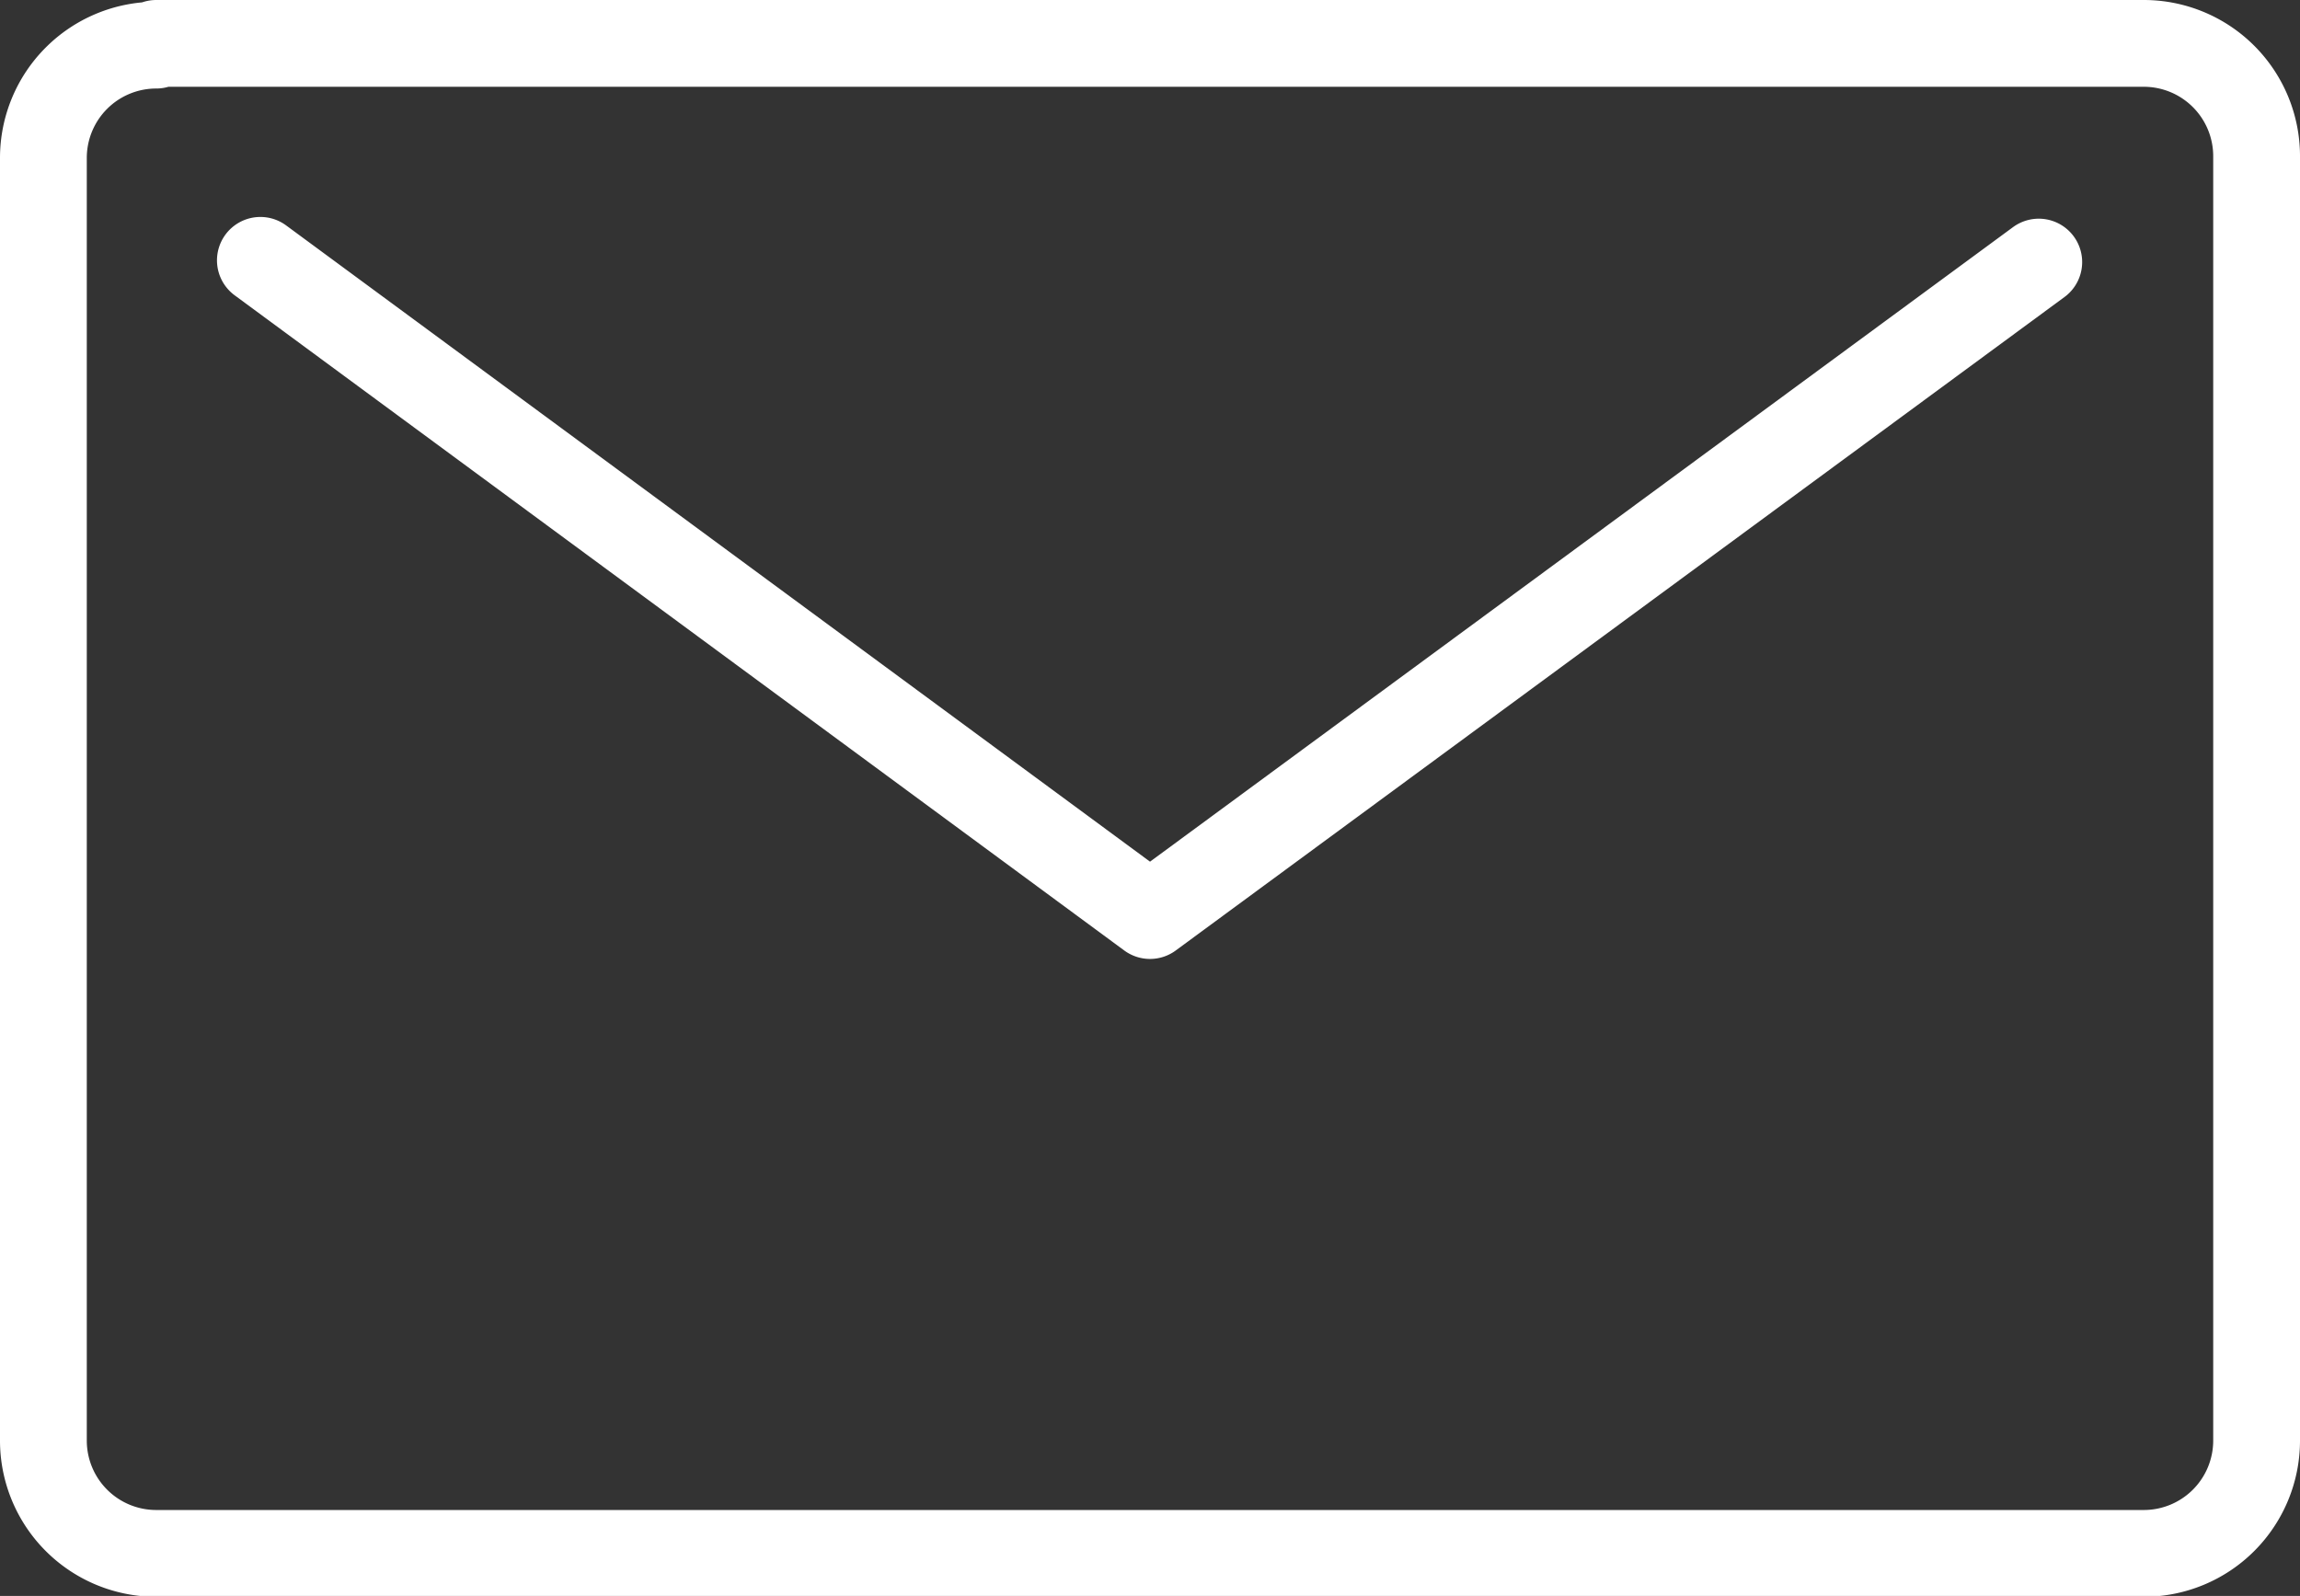 <svg xmlns="http://www.w3.org/2000/svg" width="26.5" height="18.39" viewBox="0 0 26.5 18.39"><rect x="0" y="0" width="26.5" height="18.39" fill="#333333" stroke="none"/><path fill="none" stroke="#fff" stroke-linecap="round" stroke-linejoin="round" d="M1.8.52a1.3 1.3 0 0 0-1.3 1.3h0V16.6a1.3 1.3 0 0 0 1.3 1.3h22.9a1.3 1.3 0 0 0 1.3-1.3h0V1.81A1.3 1.3 0 0 0 24.7.5H1.8Zm21.69 2.5-10.24 7.53L3 3" data-name="Icon arctic-mail"/></svg>